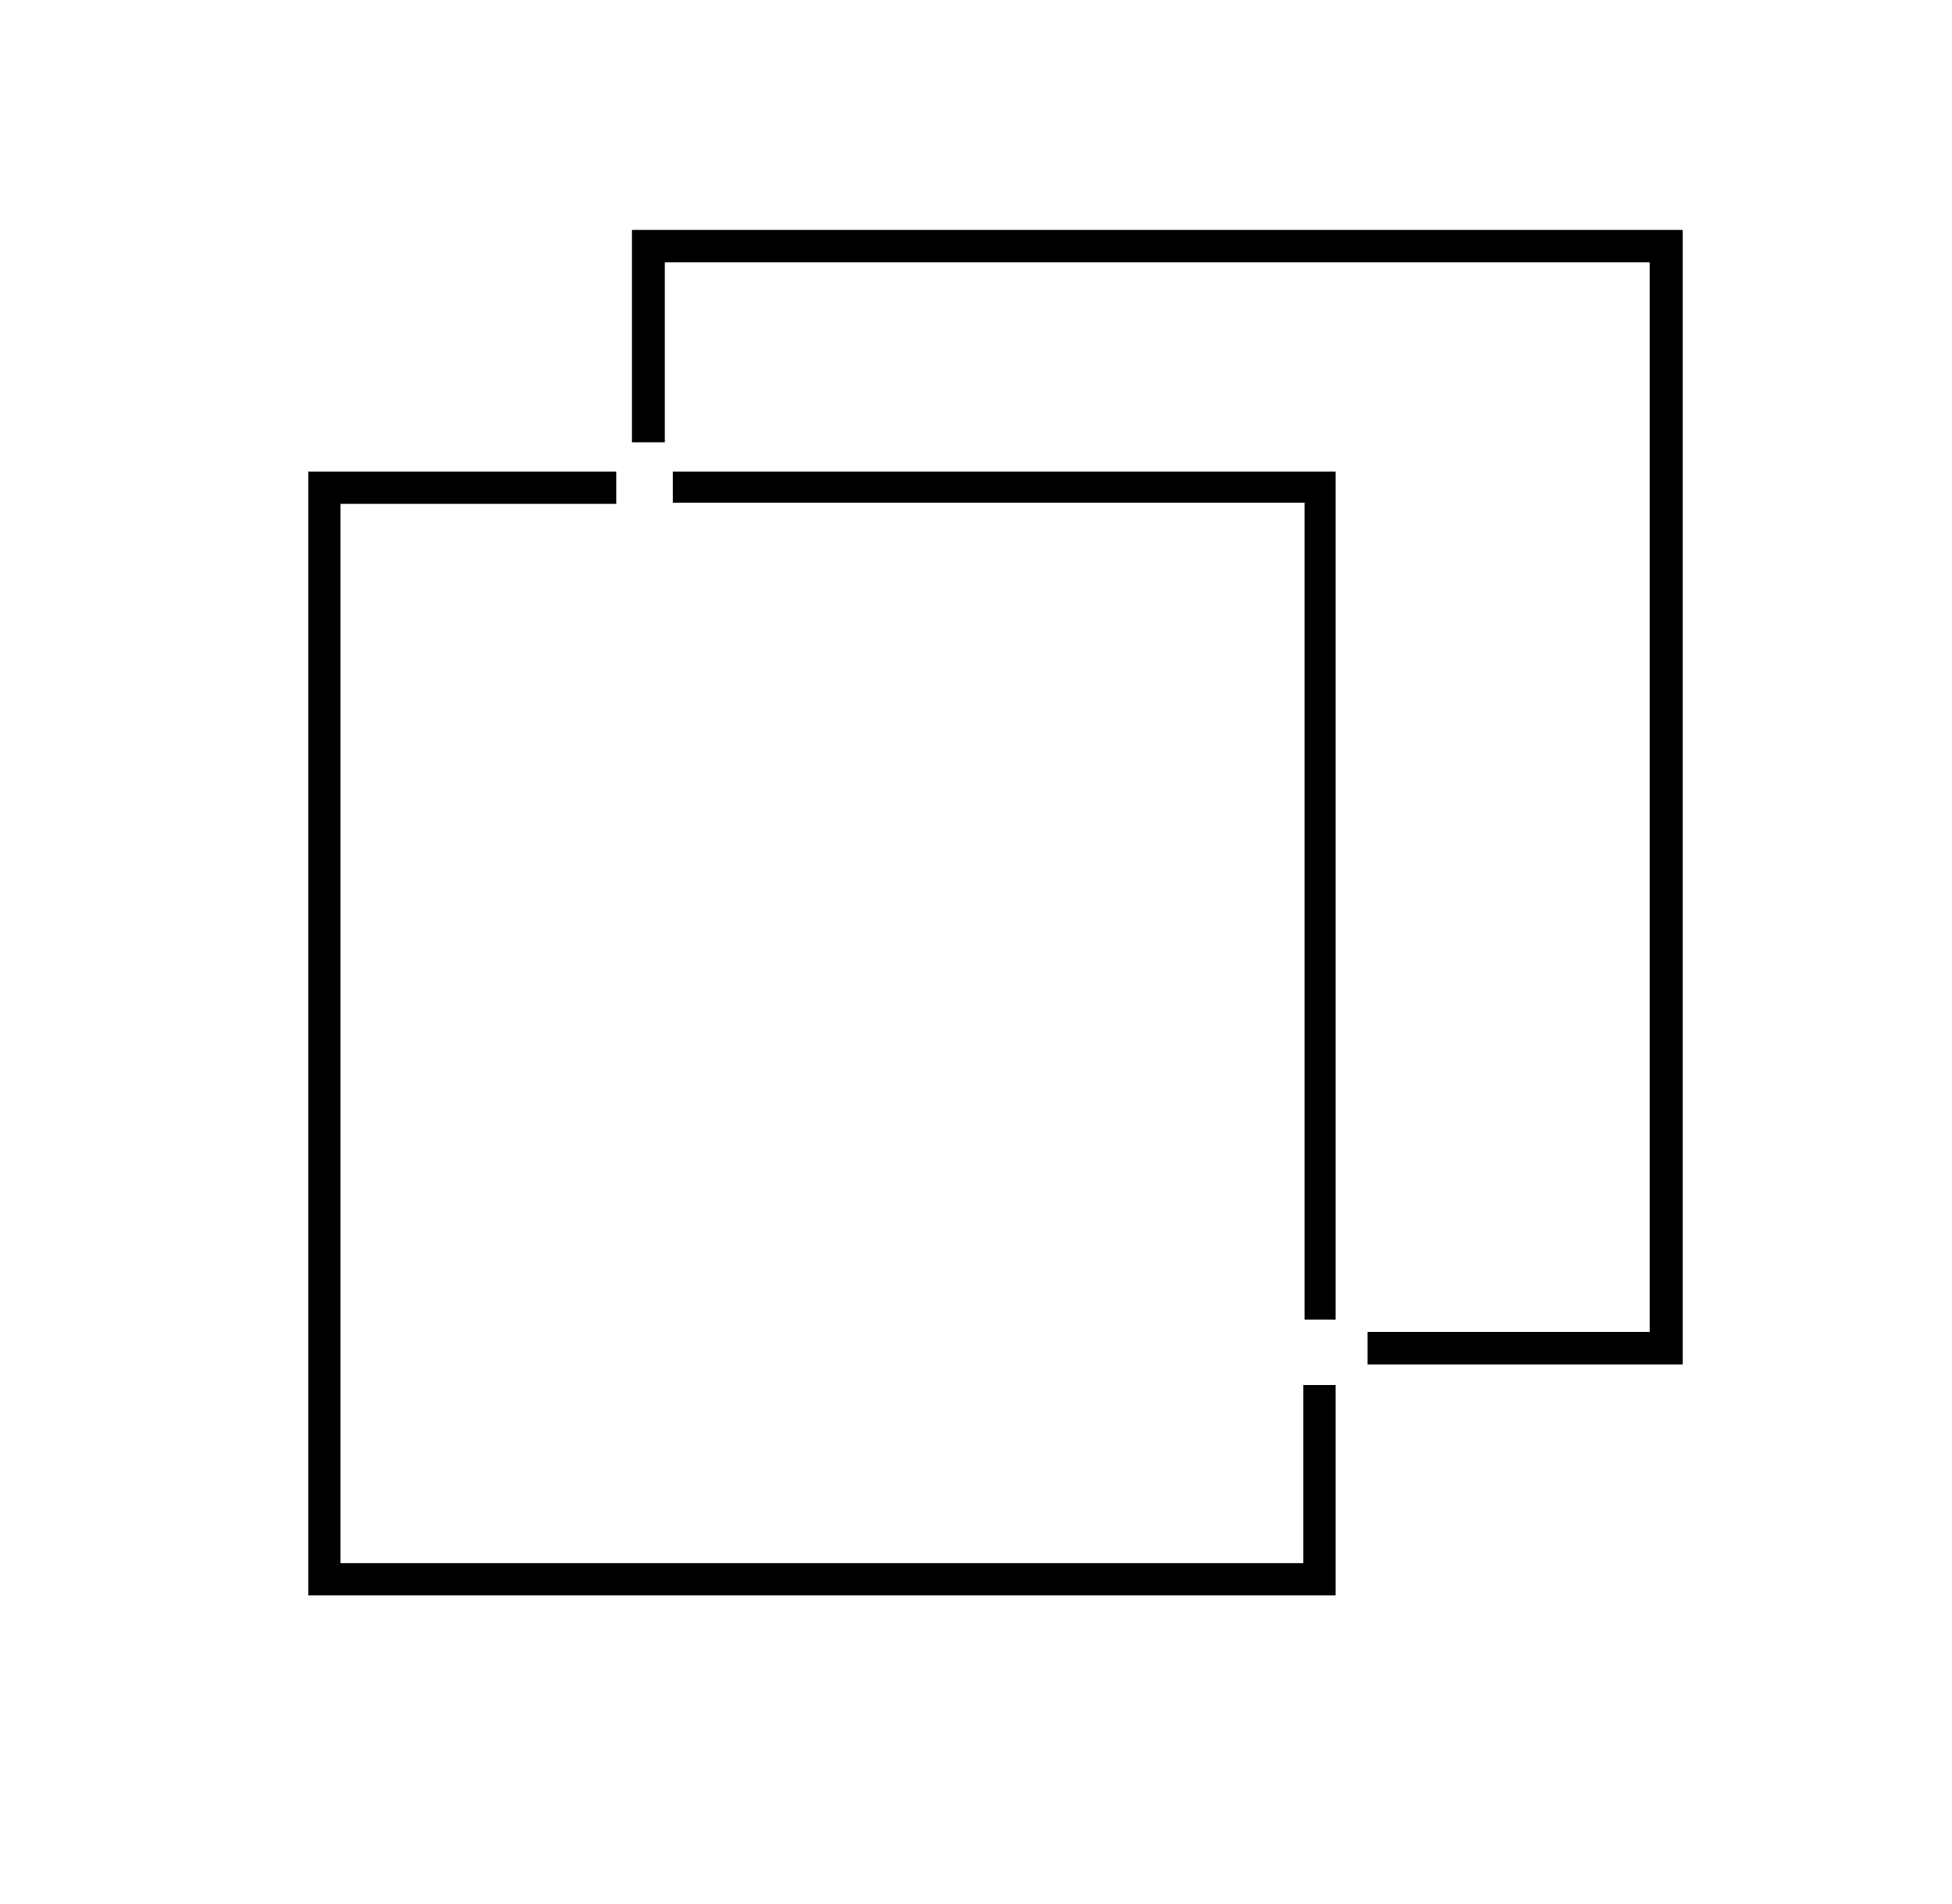 <?xml version="1.0" encoding="utf-8"?>
<!-- Generator: Adobe Illustrator 24.0.2, SVG Export Plug-In . SVG Version: 6.00 Build 0)  -->
<svg version="1.1" id="Capa_1" xmlns="http://www.w3.org/2000/svg" xmlns:xlink="http://www.w3.org/1999/xlink" x="0px" y="0px"
	 viewBox="0 0 2240.8 2186.5" style="enable-background:new 0 0 2240.8 2186.5;" xml:space="preserve">
<g>
	<polygon points="1931.6,264 725.4,264 725.4,434.7 725.4,507.8 763.2,507.8 763.2,301.3 1893.7,301.3 1893.7,1529.2 1569.9,1529.2 
		1569.9,1566.6 1931.6,1566.6 	"/>
	<polygon points="1497.5,577.1 1497.5,1515.2 1533.2,1515.2 1533.2,541.5 772.4,541.5 772.4,577.1 	"/>
	<polygon points="1496.2,1794.7 390.9,1794.7 390.9,578.5 707.5,578.5 707.5,541.5 353.9,541.5 353.9,1831.7 1533.2,1831.7 
		1533.2,1590.2 1496.2,1590.2 	"/>
</g>
</svg>
